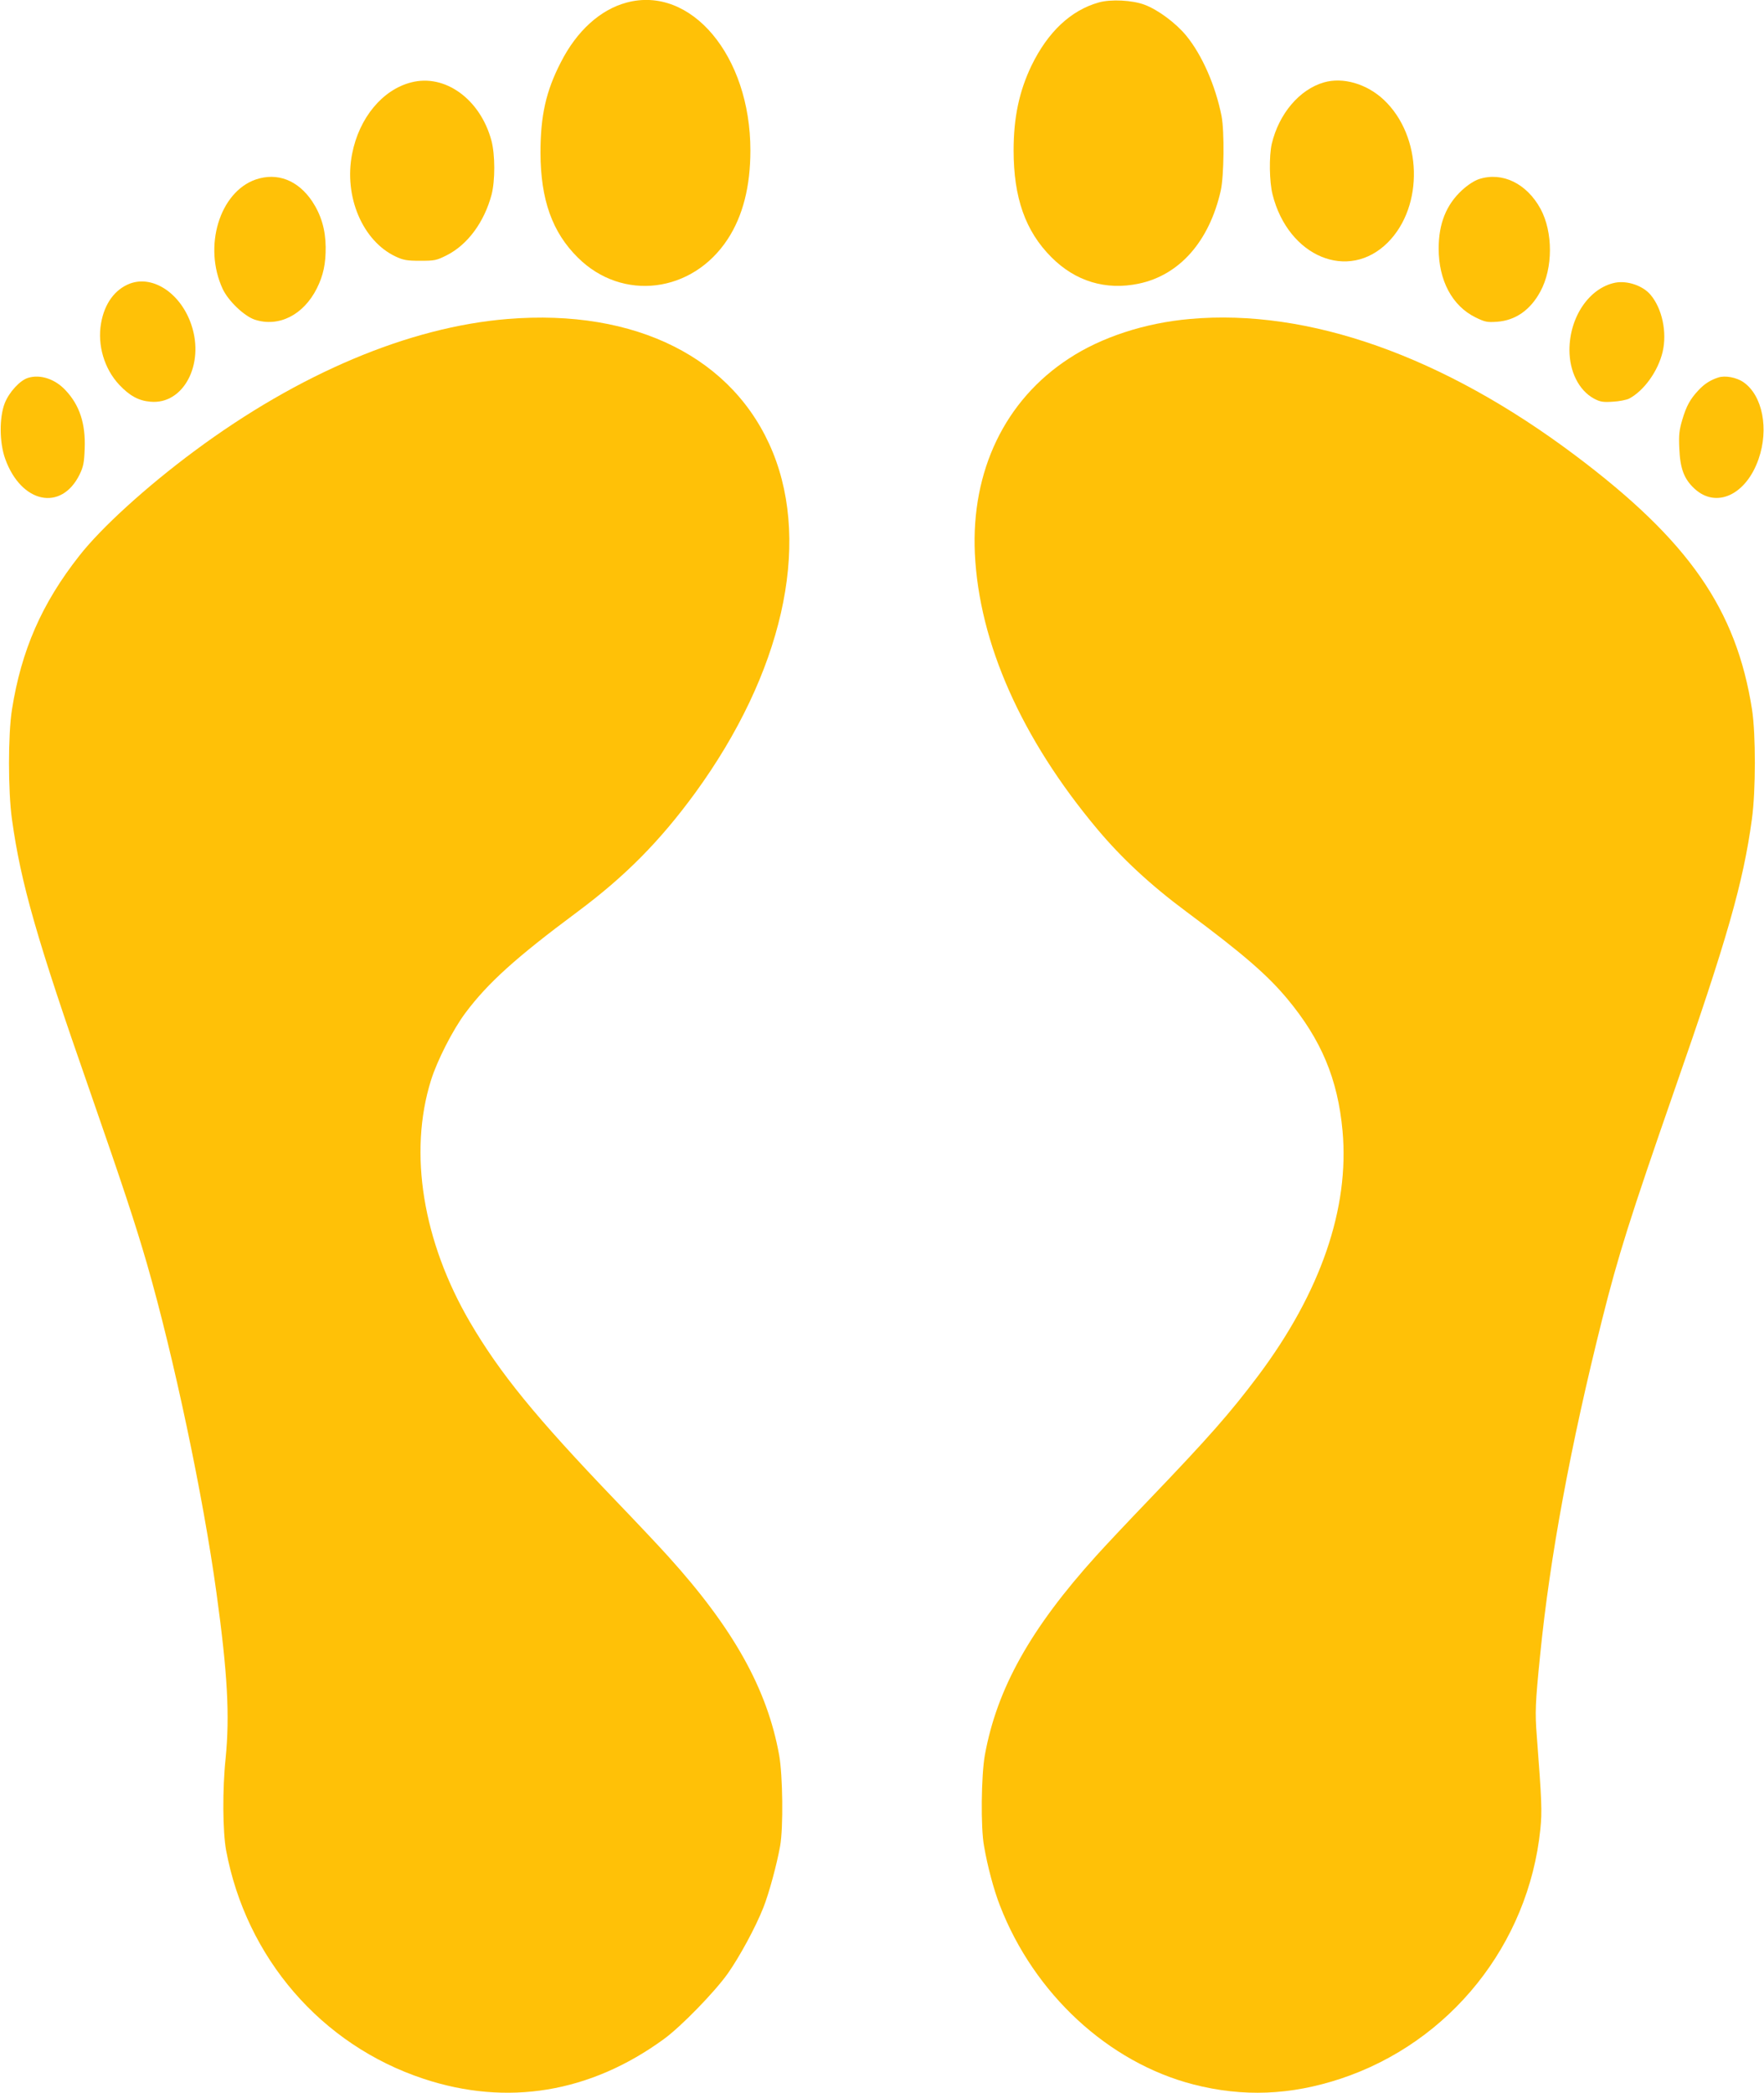 <?xml version="1.0" standalone="no"?>
<!DOCTYPE svg PUBLIC "-//W3C//DTD SVG 20010904//EN"
 "http://www.w3.org/TR/2001/REC-SVG-20010904/DTD/svg10.dtd">
<svg version="1.0" xmlns="http://www.w3.org/2000/svg"
 width="1079pt" height="1280pt" viewBox="0 0 1079 1280"
 preserveAspectRatio="xMidYMid meet">
<g transform="translate(0,1280) scale(0.1,-0.1)"
fill="#ffc107" stroke="none">
<path d="M3832 12784 c-160 -43 -304 -173 -401 -364 -92 -178 -125 -328 -125
-555 1 -287 72 -486 229 -641 272 -270 700 -217 916 113 93 142 139 323 139
543 0 578 -363 1011 -758 904z"/>
<path d="M6721 12785 c-171 -48 -311 -180 -411 -385 -76 -158 -110 -319 -110
-520 0 -289 72 -494 231 -653 147 -148 333 -204 534 -162 250 52 432 259 502
569 20 88 23 362 5 456 -37 186 -119 374 -217 493 -63 76 -171 157 -254 188
-74 28 -206 35 -280 14z"/>
<path d="M2515 12296 c-176 -45 -318 -217 -361 -436 -52 -262 64 -534 266
-629 47 -22 69 -26 150 -26 88 0 100 2 163 34 127 64 229 202 274 371 22 86
22 243 -1 330 -68 253 -284 410 -491 356z"/>
<path d="M8098 12296 c-149 -43 -275 -191 -319 -376 -17 -76 -15 -231 5 -310
96 -381 464 -534 705 -293 222 223 211 650 -24 872 -104 98 -250 141 -367 107z"/>
<path d="M1564 11702 c-221 -77 -322 -410 -202 -669 34 -73 131 -166 196 -188
147 -48 298 28 380 191 40 80 55 152 54 254 -1 106 -28 196 -82 278 -87 130
-214 179 -346 134z"/>
<path d="M9048 11705 c-30 -10 -69 -35 -106 -69 -96 -89 -142 -204 -142 -356
0 -196 83 -351 225 -421 59 -29 72 -31 132 -27 113 8 204 72 265 185 78 143
78 363 1 506 -85 155 -233 227 -375 182z"/>
<path d="M796 11066 c-93 -35 -157 -122 -178 -244 -23 -133 20 -278 111 -375
63 -67 118 -98 191 -104 201 -19 332 227 251 469 -64 192 -233 306 -375 254z"/>
<path d="M9880 11071 c-159 -32 -280 -210 -280 -412 0 -132 58 -247 150 -297
38 -20 55 -23 115 -19 39 2 84 11 100 19 91 48 177 168 205 286 28 120 -3 265
-74 349 -47 56 -142 88 -216 74z"/>
<path d="M3105 10849 c-603 -49 -1276 -333 -1915 -807 -294 -218 -570 -469
-704 -640 -231 -293 -356 -581 -413 -943 -24 -154 -24 -494 0 -669 54 -391
152 -734 477 -1664 202 -581 277 -808 349 -1056 164 -569 344 -1421 425 -2012
68 -494 82 -751 56 -1013 -20 -187 -18 -448 3 -562 123 -658 582 -1190 1207
-1397 512 -170 1020 -86 1470 242 105 76 312 289 392 402 73 104 169 281 217
402 35 88 83 266 103 378 20 114 16 431 -6 555 -73 405 -280 775 -678 1215
-52 58 -198 213 -325 345 -487 508 -704 774 -888 1088 -289 495 -377 1036
-239 1479 38 122 134 310 211 413 137 183 307 337 685 618 294 219 505 433
720 727 532 731 709 1509 475 2084 -235 576 -838 879 -1622 815z"/>
<path d="M7278 10849 c-274 -24 -541 -111 -740 -242 -390 -254 -598 -686 -575
-1192 26 -548 285 -1132 748 -1685 150 -179 326 -343 547 -507 347 -258 494
-386 616 -532 208 -250 309 -491 338 -808 43 -473 -134 -987 -515 -1496 -173
-230 -302 -377 -671 -762 -122 -127 -266 -280 -320 -340 -403 -446 -608 -813
-682 -1220 -22 -125 -26 -442 -5 -555 21 -124 60 -269 97 -364 209 -541 664
-961 1184 -1095 304 -78 594 -66 900 35 670 222 1150 822 1222 1526 11 108 9
170 -22 573 -11 141 -9 200 21 495 59 594 186 1281 379 2050 98 391 172 625
440 1396 325 931 423 1275 476 1664 24 176 24 516 1 669 -96 615 -387 1034
-1082 1556 -808 607 -1632 899 -2357 834z"/>
<path d="M172 10489 c-50 -15 -116 -87 -143 -155 -34 -88 -33 -241 3 -341 98
-272 343 -323 455 -95 23 48 28 72 31 159 6 151 -31 265 -117 356 -64 69 -155
99 -229 76z"/>
<path d="M10510 10491 c-47 -15 -85 -39 -121 -78 -50 -53 -74 -96 -99 -181
-18 -61 -22 -90 -18 -175 5 -123 29 -187 93 -246 133 -123 316 -38 392 182 64
184 24 388 -92 469 -43 30 -113 43 -155 29z"/>
</g>
</svg>
